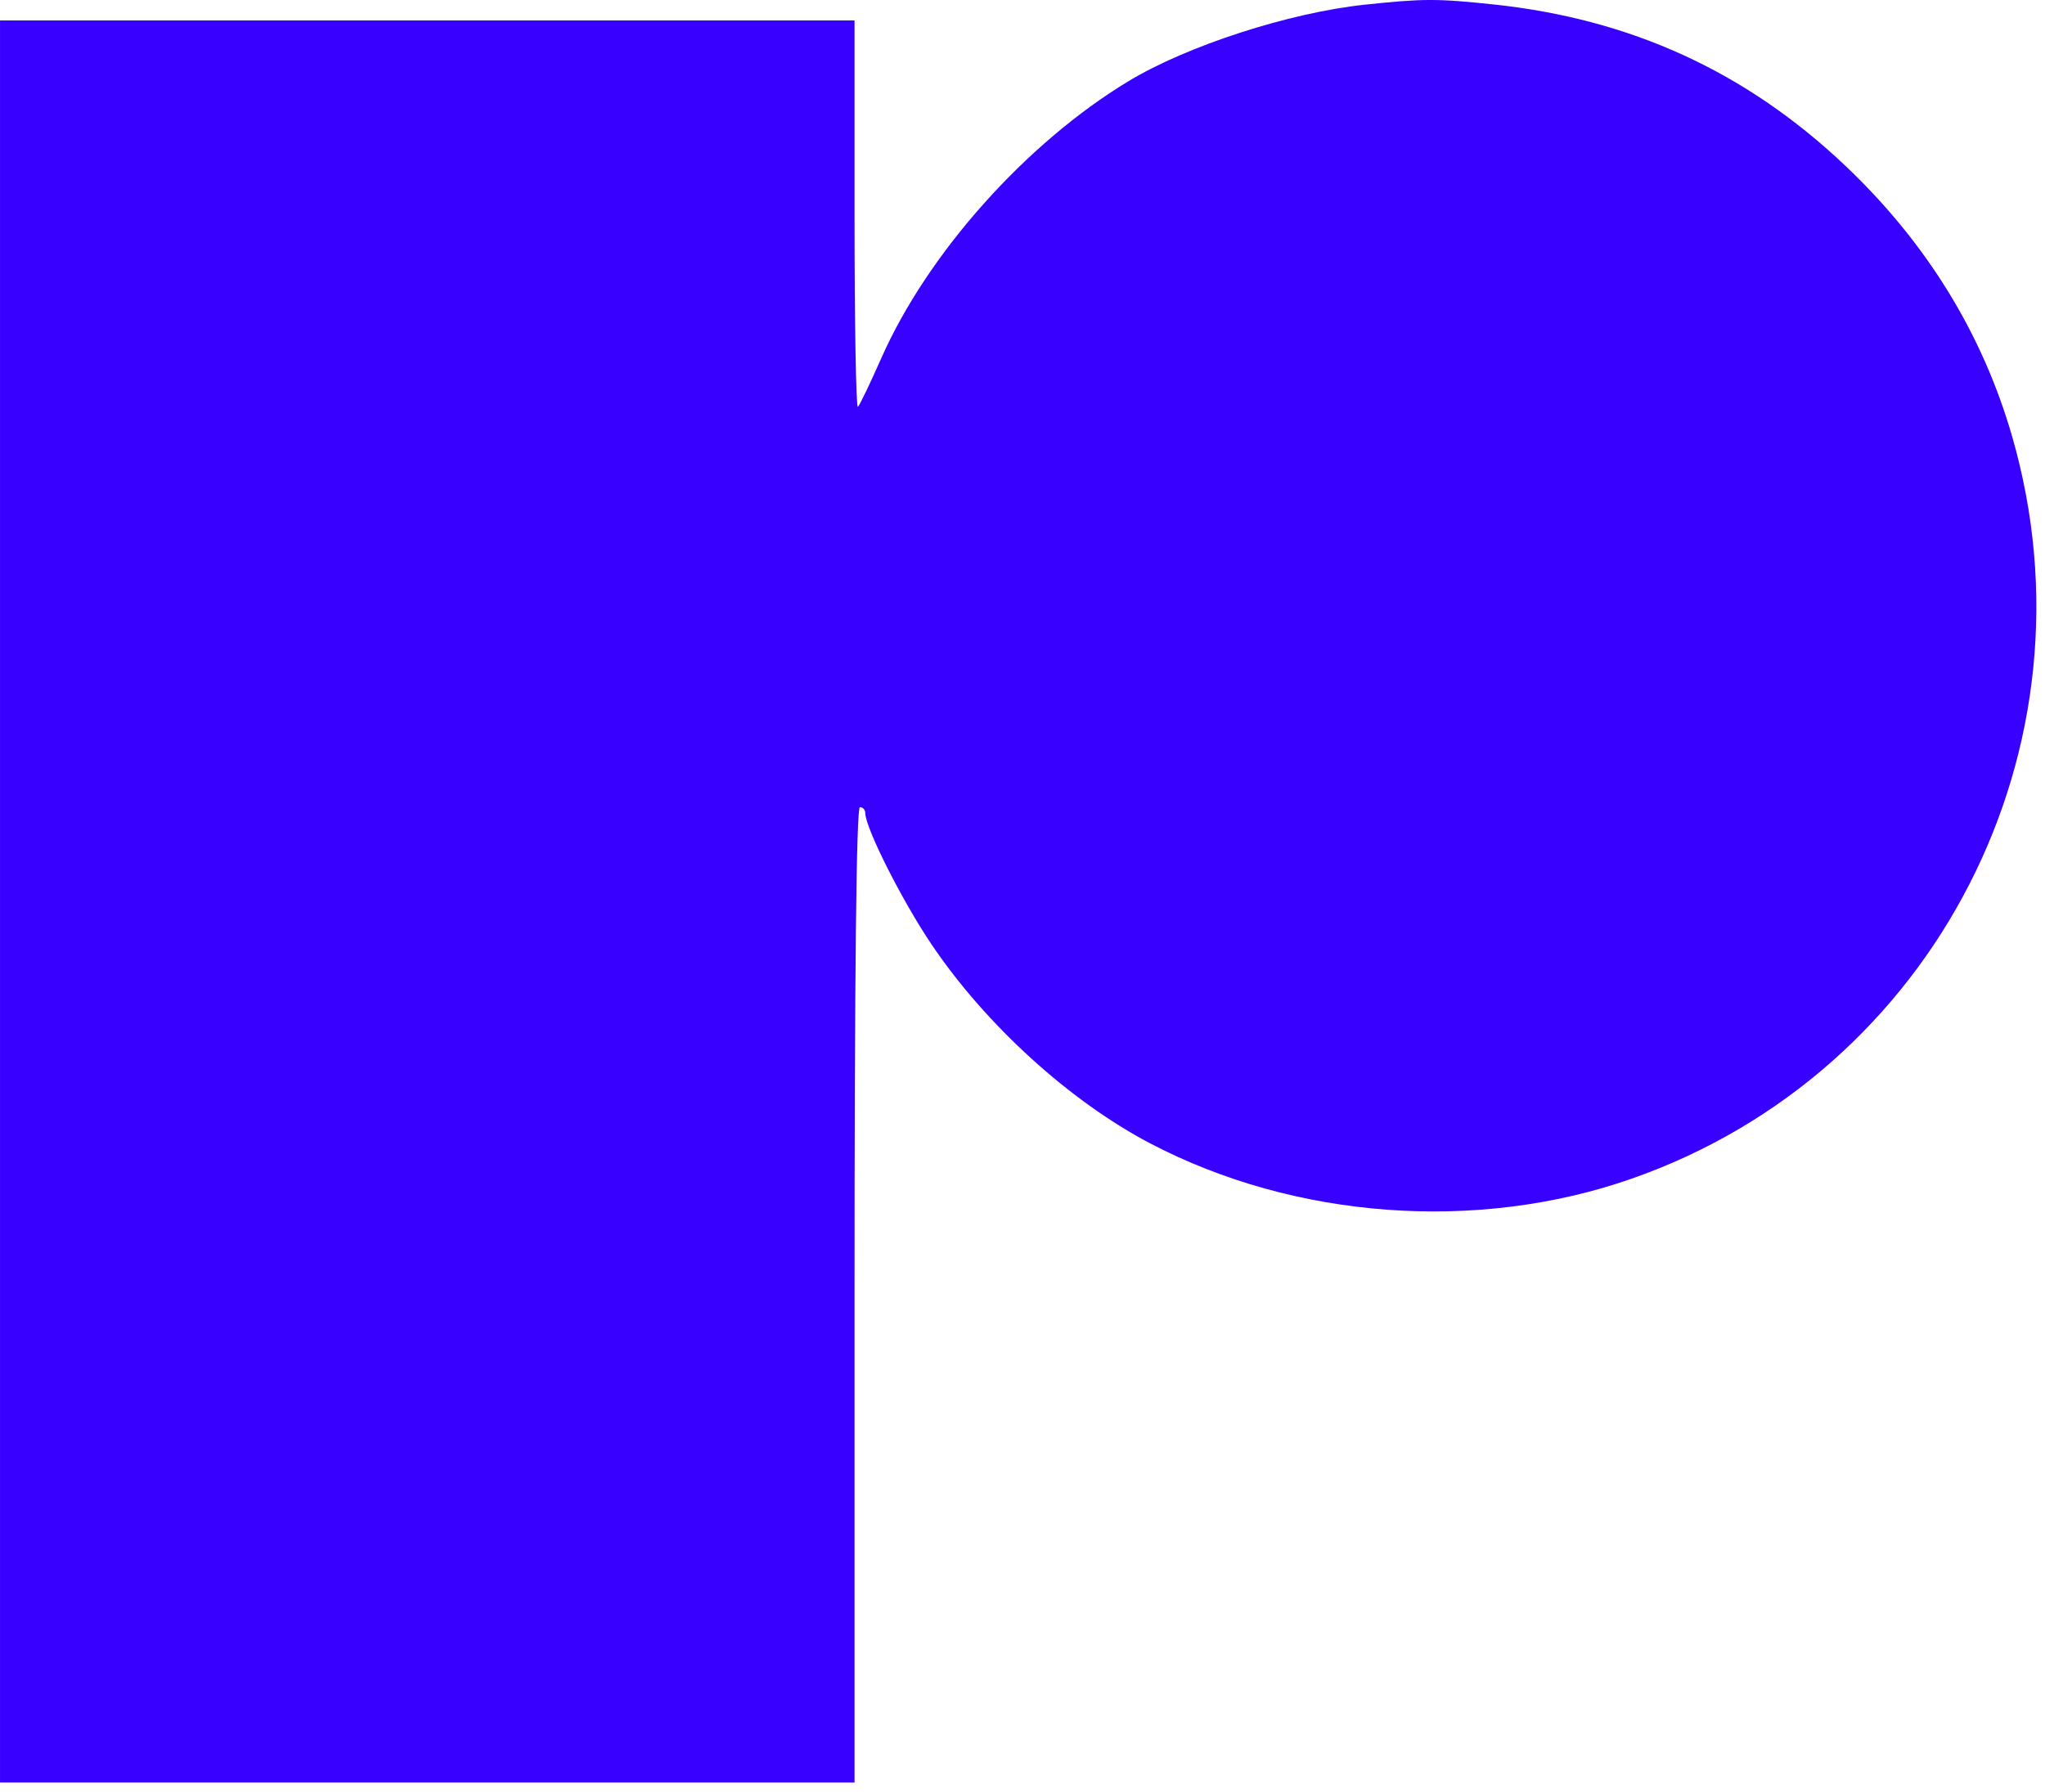 <?xml version="1.0" encoding="UTF-8"?> <svg xmlns="http://www.w3.org/2000/svg" width="97" height="85" viewBox="0 0 97 85" fill="none"><g clip-path="url(#clip0_246_2050)"><path fill-rule="evenodd" clip-rule="evenodd" d="M53.54 3.844C56.316 2.169 61.153 0.603 64.727 0.223C67.491 -0.071 68.16 -0.073 70.828 0.209C77.367 0.9 82.83 3.405 87.54 7.873C91.382 11.519 94.035 15.828 95.443 20.71C99.693 35.452 91.79 50.872 77.401 55.913C70.082 58.477 61.429 57.843 54.554 54.239C50.743 52.241 46.759 48.616 44.192 44.811C42.788 42.73 41.043 39.27 41.043 38.569C41.043 38.417 40.929 38.292 40.788 38.292C40.62 38.292 40.533 46.174 40.533 61.426V84.56H20.267H0.001V42.766V0.971H20.267H40.533V10.216C40.533 15.301 40.605 19.389 40.693 19.301C40.781 19.213 41.281 18.172 41.804 16.988C44 12.018 48.679 6.777 53.54 3.844Z" fill="#3800FF"></path></g><defs><clipPath id="clip0_246_2050"><rect width="97" height="85" fill="white"></rect></clipPath></defs></svg> 